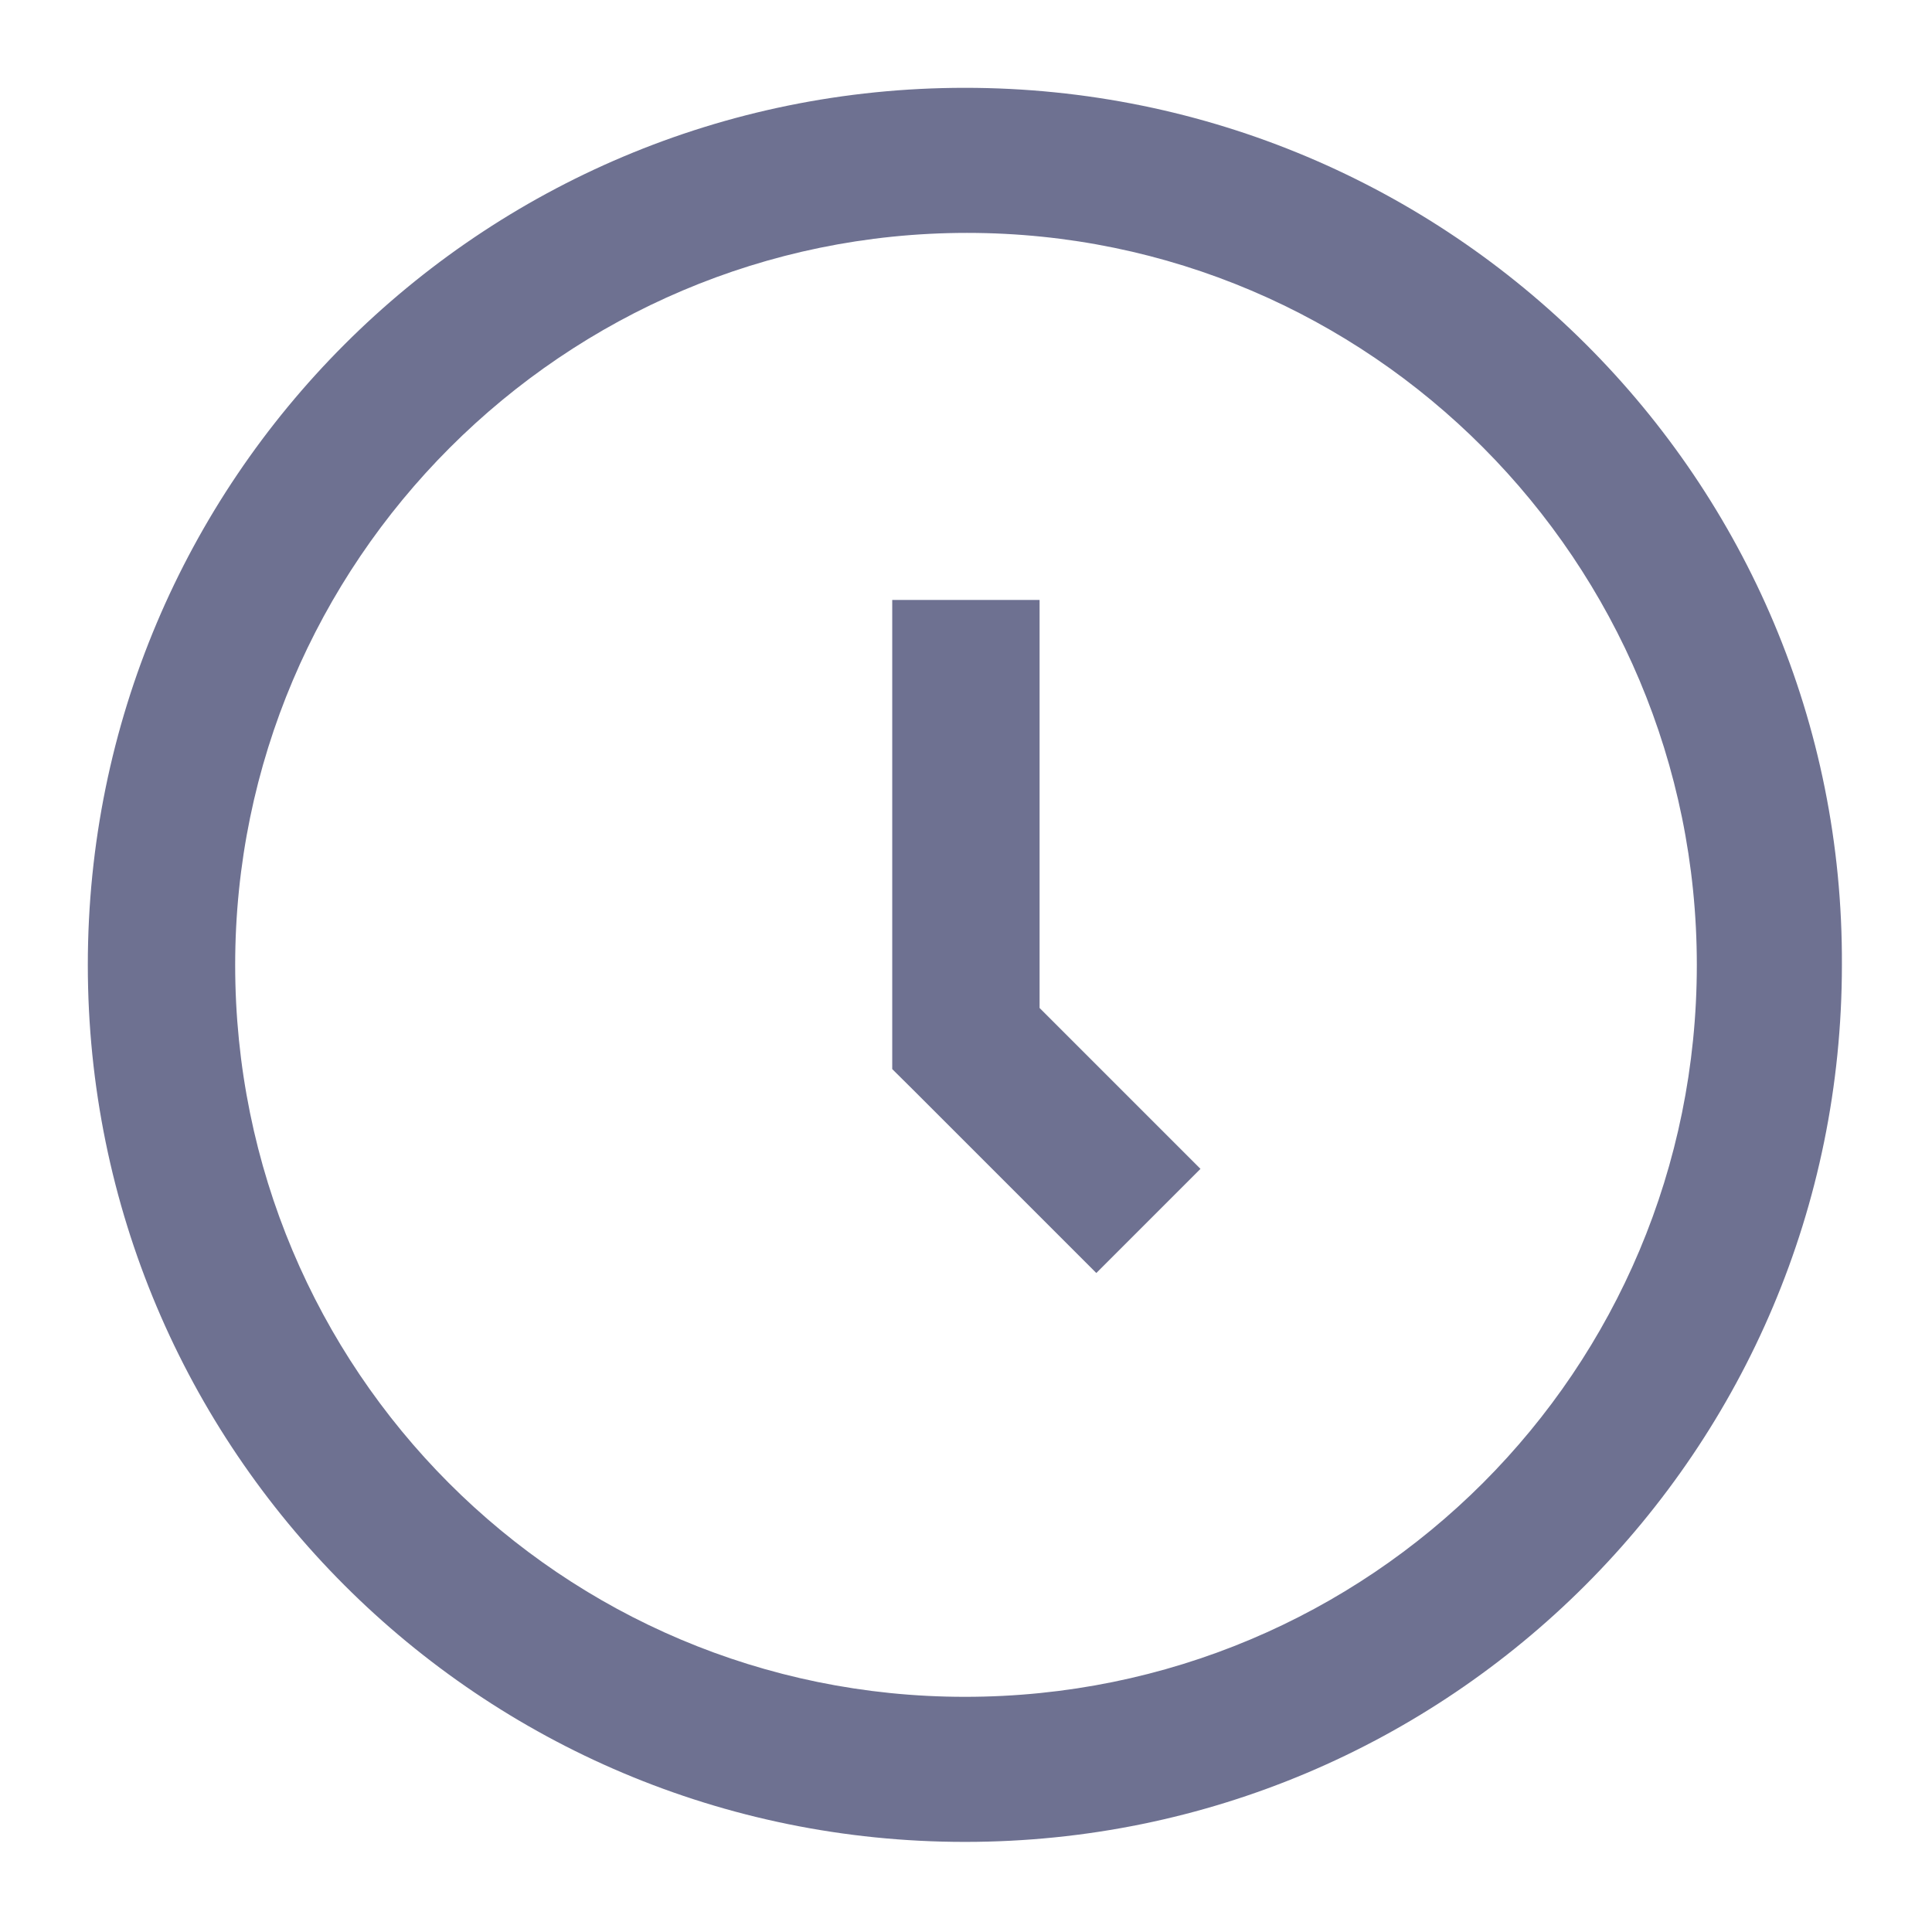<svg width="11" height="11" viewBox="0 0 11 11" fill="none" xmlns="http://www.w3.org/2000/svg">
<g id="Frame" clip-path="url(#clip0_69366_2213)">
<g id="Group">
<path id="Vector" d="M5.919 3.416H5.08V5.868V5.919V6.087L5.197 6.203L5.287 6.293L6.242 7.248L6.835 6.655L5.919 5.739V3.416Z" fill="#6E7191"/>
<path id="Vector_2" d="M5.494 0.5C2.732 0.5 0.5 2.732 0.5 5.494C0.5 8.255 2.732 10.487 5.494 10.487C8.255 10.487 10.487 8.255 10.487 5.494C10.5 2.732 8.255 0.5 5.494 0.5ZM5.494 9.661C3.197 9.661 1.339 7.803 1.339 5.494C1.339 3.197 3.21 1.326 5.506 1.326C7.803 1.326 9.661 3.197 9.661 5.494C9.661 7.803 7.803 9.661 5.494 9.661Z" fill="#6E7191"/>
</g>
</g>
<defs>
<clipPath id="clip0_69366_2213">
<rect width="10" height="10" fill="white" transform="translate(0.5 0.5)"/>
</clipPath>
</defs>
</svg>

